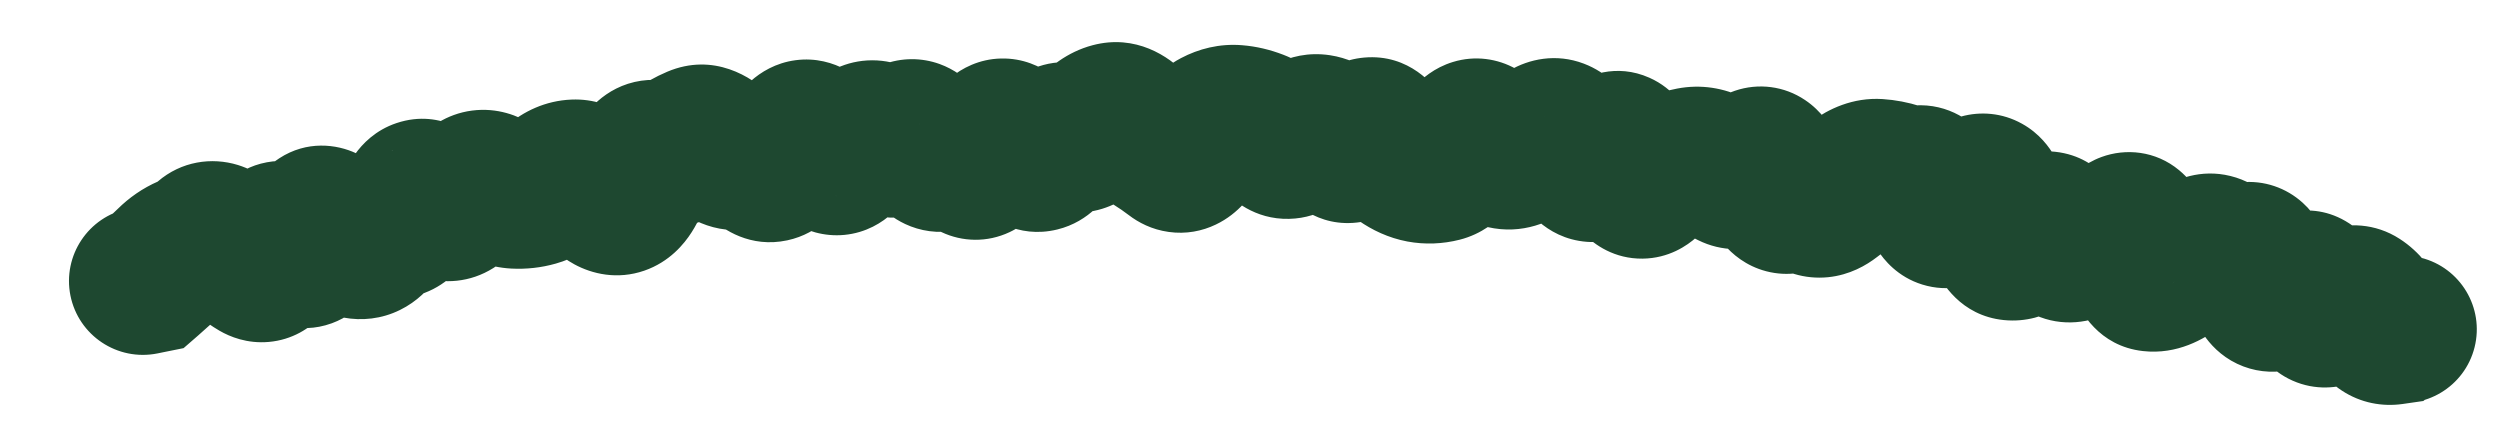 <?xml version="1.0" encoding="utf-8"?>
<svg xmlns="http://www.w3.org/2000/svg" fill="none" height="100%" overflow="visible" preserveAspectRatio="none" style="display: block;" viewBox="0 0 35 6" width="100%">
<path d="M1.796 2.921C1.237 3.033 0.874 3.578 0.986 4.138C1.099 4.698 1.644 5.06 2.204 4.948L2 3.934L1.796 2.921ZM2.098 3.915L2.302 4.928L2.57 4.874L2.776 4.695L2.098 3.915ZM2.373 3.662L1.648 2.925L2.373 3.662ZM2.625 3.489L2.218 2.538L2.625 3.489ZM2.883 3.325L3.556 4.11L2.883 3.325ZM3.211 3.427L2.478 4.157L3.211 3.427ZM4.109 3.428L3.278 4.043L4.109 3.428ZM6.04 2.774L6.774 2.045L6.04 2.774ZM6.357 2.877L5.808 2.001L6.357 2.877ZM6.897 2.616L7.443 1.738L6.897 2.616ZM7.212 2.728L7.265 1.695L7.212 2.728ZM7.5 2.695L7.217 1.701L7.5 2.695ZM7.769 2.544L7.094 1.761L7.769 2.544ZM8.367 2.64L9.171 1.989L8.367 2.64ZM8.683 2.812L9.021 3.789L8.683 2.812ZM8.925 2.437L7.939 2.126L8.925 2.437ZM9.181 2.158L9.497 1.174L9.181 2.158ZM9.468 2.112L8.871 1.268L9.468 2.112ZM10.047 2.056L9.327 2.798L10.047 2.056ZM10.353 2.181L10.587 3.188L10.353 2.181ZM10.655 2.295L9.949 3.051L10.655 2.295ZM11.203 1.903L10.51 1.136L11.203 1.903ZM11.809 2.207L12.589 2.886L11.809 2.207ZM13.546 2.245L14.375 1.628L13.546 2.245ZM13.831 2.111L14.795 2.485L13.831 2.111ZM14.41 2.147L13.659 2.858L14.41 2.147ZM14.983 1.92L14.526 2.848L14.983 1.92ZM15.273 1.832L16.043 2.521L15.273 1.832ZM15.561 1.633L15.297 0.633L15.561 1.633ZM15.851 1.748L16.598 1.033L15.851 1.748ZM17.595 1.731L17.224 2.696L17.595 1.731ZM18.171 1.944L17.391 1.265L18.171 1.944ZM18.464 1.796L18.31 2.818L18.464 1.796ZM18.749 2.005L17.92 2.623L18.749 2.005ZM21.059 2.172L20.826 3.179L21.059 2.172ZM22.517 2.15L23.413 2.667L22.517 2.15ZM23.372 2.347L22.976 1.392L23.372 2.347ZM25.977 2.531L25.366 1.697L25.977 2.531ZM26.289 2.419L26.357 1.387L26.289 2.419ZM28.493 3.252L29.261 3.945L28.493 3.252ZM28.78 3.284L27.814 3.653L28.78 3.284ZM29.931 3.444L30.96 3.344L29.931 3.444ZM30.116 3.888L30.23 2.86L30.23 2.86L30.116 3.888ZM30.817 3.506L31.363 4.384L30.817 3.506ZM31.099 3.576L32.007 3.082L31.099 3.576ZM31.389 3.62L31.995 4.458L31.389 3.62ZM31.828 4.17L31.942 5.197L31.828 4.17ZM32.178 4.022L31.6 3.165L32.178 4.022ZM33.248 4.474L34.177 4.02L33.248 4.474ZM33.489 4.632L33.636 5.656L33.927 5.614L34.152 5.425L33.489 4.632ZM33.544 4.586L33.795 3.583L33.285 3.455L32.881 3.793L33.544 4.586ZM33.39 5.613C33.944 5.752 34.505 5.416 34.644 4.862C34.783 4.308 34.446 3.746 33.892 3.608L33.641 4.611L33.39 5.613ZM2 3.934L2.204 4.948L2.302 4.928L2.098 3.915L1.895 2.901L1.796 2.921L2 3.934ZM2.098 3.915L2.776 4.695C2.893 4.593 3.001 4.494 3.098 4.399L2.373 3.662L1.648 2.925C1.588 2.984 1.513 3.054 1.42 3.134L2.098 3.915ZM2.373 3.662L3.098 4.399C3.097 4.401 3.076 4.42 3.033 4.439L2.625 3.489L2.218 2.538C1.996 2.634 1.806 2.769 1.648 2.925L2.373 3.662ZM2.625 3.489L3.033 4.439C3.229 4.355 3.403 4.241 3.556 4.11L2.883 3.325L2.209 2.541C2.204 2.546 2.202 2.547 2.204 2.546C2.205 2.545 2.21 2.542 2.218 2.538L2.625 3.489ZM2.883 3.325L3.556 4.11C3.455 4.197 3.314 4.275 3.142 4.308C2.973 4.34 2.826 4.319 2.721 4.286C2.538 4.23 2.456 4.134 2.478 4.157L3.211 3.427L3.943 2.697C3.828 2.582 3.623 2.401 3.331 2.31C2.963 2.197 2.539 2.257 2.209 2.541L2.883 3.325ZM3.211 3.427L2.478 4.157C2.654 4.333 2.852 4.501 3.073 4.63L3.592 3.735L4.111 2.841C4.098 2.834 4.042 2.797 3.943 2.697L3.211 3.427ZM3.592 3.735L3.073 4.63C3.218 4.714 3.459 4.814 3.764 4.787C4.091 4.758 4.341 4.596 4.502 4.42C4.76 4.137 4.823 3.788 4.846 3.645L3.825 3.48L2.805 3.315C2.801 3.335 2.802 3.318 2.816 3.28C2.827 3.249 2.868 3.142 2.975 3.025C3.096 2.892 3.302 2.753 3.581 2.728C3.837 2.705 4.025 2.791 4.111 2.841L3.592 3.735ZM3.825 3.48L4.846 3.645C4.846 3.646 4.843 3.661 4.836 3.687C4.829 3.71 4.813 3.759 4.782 3.82C4.727 3.926 4.534 4.227 4.114 4.305C3.719 4.378 3.448 4.191 3.383 4.141C3.301 4.079 3.267 4.028 3.278 4.043L4.109 3.428L4.939 2.812C4.875 2.726 4.773 2.6 4.63 2.492C4.503 2.396 4.178 2.19 3.736 2.272C3.268 2.359 3.036 2.696 2.947 2.866C2.857 3.039 2.822 3.21 2.805 3.315L3.825 3.48ZM4.109 3.428L3.278 4.043C3.342 4.13 3.454 4.268 3.618 4.383C3.777 4.494 4.167 4.7 4.645 4.526C5.078 4.368 5.25 4.011 5.304 3.878C5.371 3.717 5.397 3.56 5.41 3.453L4.384 3.327L3.358 3.201C3.355 3.229 3.357 3.177 3.392 3.092C3.415 3.035 3.549 2.725 3.936 2.583C4.368 2.426 4.705 2.62 4.803 2.688C4.861 2.729 4.898 2.766 4.914 2.783C4.923 2.792 4.93 2.8 4.933 2.804C4.937 2.809 4.939 2.812 4.939 2.812L4.109 3.428ZM4.384 3.327L5.41 3.453C5.414 3.424 5.413 3.456 5.39 3.518C5.377 3.554 5.295 3.782 5.036 3.95C4.69 4.174 4.323 4.12 4.106 4.018C3.94 3.939 3.857 3.838 3.855 3.835L4.639 3.161L5.423 2.488C5.353 2.405 5.208 2.251 4.986 2.146C4.713 2.018 4.297 1.964 3.91 2.216C3.608 2.412 3.49 2.694 3.447 2.812C3.395 2.955 3.371 3.095 3.358 3.201L4.384 3.327ZM4.639 3.161L3.855 3.835C4.016 4.022 4.335 4.357 4.808 4.446L5 3.43L5.191 2.414C5.345 2.443 5.434 2.507 5.45 2.519C5.47 2.534 5.461 2.531 5.423 2.488L4.639 3.161ZM5 3.43L4.808 4.446C5.064 4.494 5.341 4.467 5.599 4.34C5.842 4.221 6.007 4.044 6.114 3.891L5.266 3.299L4.418 2.708C4.451 2.661 4.534 2.559 4.689 2.484C4.858 2.401 5.038 2.385 5.191 2.414L5 3.43ZM5.266 3.299L6.114 3.891C6.091 3.924 6.032 3.998 5.923 4.064C5.804 4.136 5.66 4.178 5.511 4.176L5.525 3.142L5.54 2.108C4.994 2.101 4.62 2.418 4.418 2.708L5.266 3.299ZM5.525 3.142L5.511 4.176C5.935 4.182 6.252 3.969 6.441 3.75C6.609 3.556 6.697 3.34 6.748 3.185L5.764 2.866L4.781 2.546C4.771 2.577 4.789 2.5 4.877 2.398C4.927 2.341 5.008 2.265 5.128 2.204C5.253 2.14 5.395 2.106 5.54 2.108L5.525 3.142ZM5.764 2.866L6.748 3.185C6.744 3.195 6.722 3.264 6.661 3.351C6.598 3.44 6.456 3.601 6.205 3.684C5.937 3.774 5.696 3.725 5.541 3.658C5.404 3.598 5.327 3.523 5.306 3.502L6.04 2.774L6.774 2.045C6.665 1.936 6.202 1.506 5.552 1.723C5.255 1.822 5.071 2.017 4.97 2.16C4.871 2.302 4.815 2.443 4.781 2.546L5.764 2.866ZM6.04 2.774L5.306 3.502C5.424 3.621 5.618 3.787 5.891 3.876C6.213 3.981 6.583 3.956 6.906 3.753L6.357 2.877L5.808 2.001C5.91 1.938 6.036 1.889 6.178 1.874C6.318 1.859 6.44 1.88 6.532 1.91C6.622 1.939 6.684 1.977 6.718 2C6.752 2.024 6.771 2.042 6.774 2.045L6.04 2.774ZM6.357 2.877L6.906 3.753C7.098 3.633 7.26 3.485 7.396 3.326L6.61 2.654L5.825 1.981C5.8 2.01 5.793 2.011 5.808 2.001L6.357 2.877ZM6.61 2.654L7.396 3.326C7.318 3.417 7.146 3.564 6.875 3.599C6.615 3.633 6.427 3.541 6.352 3.494L6.897 2.616L7.443 1.738C7.257 1.622 6.966 1.502 6.609 1.548C6.243 1.596 5.983 1.796 5.825 1.981L6.61 2.654ZM6.897 2.616L6.352 3.494C6.564 3.626 6.837 3.743 7.158 3.76L7.212 2.728L7.265 1.695C7.389 1.702 7.453 1.744 7.443 1.738L6.897 2.616ZM7.212 2.728L7.158 3.76C7.368 3.771 7.578 3.748 7.782 3.69L7.5 2.695L7.217 1.701C7.225 1.699 7.233 1.697 7.243 1.696C7.252 1.695 7.26 1.695 7.265 1.695L7.212 2.728ZM7.5 2.695L7.782 3.69C8.043 3.616 8.263 3.483 8.444 3.328L7.769 2.544L7.094 1.761C7.103 1.754 7.143 1.722 7.217 1.701L7.5 2.695ZM7.769 2.544L8.444 3.328C8.417 3.35 8.372 3.383 8.308 3.41C8.241 3.439 8.166 3.457 8.087 3.46L8.044 2.427L8.001 1.394C7.634 1.409 7.326 1.561 7.094 1.761L7.769 2.544ZM8.044 2.427L8.087 3.46C7.858 3.47 7.698 3.386 7.629 3.341C7.564 3.298 7.544 3.267 7.564 3.291L8.367 2.64L9.171 1.989C9.024 1.808 8.63 1.368 8.001 1.394L8.044 2.427ZM8.367 2.64L7.564 3.291C7.666 3.416 7.822 3.582 8.042 3.701C8.287 3.834 8.64 3.921 9.021 3.789L8.683 2.812L8.346 1.835C8.635 1.735 8.889 1.808 9.028 1.884C9.143 1.946 9.188 2.01 9.171 1.989L8.367 2.64ZM8.683 2.812L9.021 3.789C9.375 3.666 9.579 3.414 9.682 3.253C9.791 3.084 9.862 2.902 9.911 2.747L8.925 2.437L7.939 2.126C7.919 2.189 7.915 2.179 7.944 2.134C7.966 2.099 8.084 1.925 8.346 1.835L8.683 2.812ZM8.925 2.437L9.911 2.747C9.931 2.684 9.914 2.781 9.801 2.903C9.735 2.975 9.612 3.081 9.423 3.142C9.223 3.206 9.026 3.194 8.865 3.143L9.181 2.158L9.497 1.174C9.285 1.106 9.039 1.094 8.791 1.173C8.556 1.249 8.388 1.385 8.279 1.504C8.081 1.719 7.987 1.972 7.939 2.126L8.925 2.437ZM9.181 2.158L8.865 3.143C9.288 3.279 9.72 3.2 10.066 2.956L9.468 2.112L8.871 1.268C8.937 1.221 9.036 1.171 9.163 1.151C9.292 1.13 9.408 1.146 9.497 1.174L9.181 2.158ZM9.468 2.112L10.066 2.956C10.1 2.931 10.127 2.917 10.146 2.909L9.744 1.957L9.342 1.004C9.174 1.075 9.017 1.165 8.871 1.268L9.468 2.112ZM9.744 1.957L10.146 2.909C9.952 2.991 9.743 2.992 9.569 2.935C9.42 2.886 9.341 2.811 9.327 2.798L10.047 2.056L10.767 1.314C10.529 1.083 9.996 0.728 9.342 1.004L9.744 1.957ZM10.047 2.056L9.327 2.798C9.543 3.007 9.991 3.326 10.587 3.188L10.353 2.181L10.119 1.174C10.305 1.13 10.475 1.159 10.596 1.209C10.704 1.253 10.759 1.306 10.767 1.314L10.047 2.056ZM10.353 2.181L10.587 3.188C10.415 3.228 10.254 3.205 10.132 3.159C10.022 3.117 9.963 3.064 9.949 3.051L10.655 2.295L11.36 1.539C11.13 1.325 10.69 1.041 10.119 1.174L10.353 2.181ZM10.655 2.295L9.949 3.051C10.124 3.214 10.505 3.475 11.021 3.365C11.485 3.266 11.728 2.93 11.823 2.773L10.941 2.234L10.059 1.695C10.069 1.678 10.222 1.422 10.589 1.343C11.01 1.253 11.291 1.475 11.36 1.539L10.655 2.295ZM10.941 2.234L11.823 2.773C11.847 2.734 11.867 2.707 11.88 2.689C11.894 2.672 11.9 2.667 11.897 2.67L11.203 1.903L10.51 1.136C10.326 1.303 10.179 1.499 10.059 1.695L10.941 2.234ZM11.203 1.903L11.897 2.67C11.804 2.754 11.64 2.862 11.409 2.893C11.173 2.924 10.976 2.86 10.848 2.79C10.73 2.725 10.664 2.652 10.641 2.626C10.615 2.596 10.607 2.58 10.614 2.592L11.507 2.071L12.4 1.549C12.322 1.416 12.152 1.148 11.846 0.979C11.667 0.88 11.421 0.805 11.137 0.843C10.858 0.88 10.648 1.012 10.51 1.136L11.203 1.903ZM11.507 2.071L10.614 2.592C10.688 2.717 10.878 3.027 11.242 3.192C11.465 3.292 11.745 3.333 12.035 3.247C12.304 3.167 12.483 3.007 12.589 2.886L11.809 2.207L11.03 1.528C11.09 1.458 11.224 1.331 11.445 1.265C11.688 1.193 11.92 1.229 12.092 1.307C12.244 1.375 12.33 1.465 12.36 1.498C12.393 1.536 12.405 1.559 12.4 1.549L11.507 2.071ZM11.809 2.207L12.589 2.886C12.65 2.816 12.706 2.76 12.759 2.714L12.08 1.934L11.401 1.155C11.27 1.269 11.146 1.394 11.03 1.528L11.809 2.207ZM12.08 1.934L12.759 2.714C12.655 2.805 12.447 2.927 12.164 2.911C11.902 2.896 11.74 2.772 11.687 2.725L12.372 1.951L13.056 1.176C12.901 1.038 12.639 0.867 12.28 0.846C11.899 0.825 11.597 0.984 11.401 1.155L12.08 1.934ZM12.372 1.951L11.687 2.725C11.862 2.88 12.184 3.082 12.617 3.042C13.042 3.002 13.317 2.753 13.457 2.584L12.662 1.924L11.866 1.264C11.915 1.204 12.097 1.013 12.425 0.983C12.763 0.951 12.985 1.113 13.056 1.176L12.372 1.951ZM12.662 1.924L13.457 2.584C13.41 2.641 13.297 2.758 13.104 2.833C12.887 2.918 12.653 2.914 12.452 2.841C12.276 2.778 12.172 2.679 12.13 2.636C12.107 2.611 12.091 2.59 12.082 2.579C12.073 2.566 12.069 2.559 12.069 2.559L12.957 2.031L13.846 1.503C13.774 1.381 13.565 1.045 13.154 0.896C12.904 0.806 12.622 0.803 12.357 0.905C12.117 0.998 11.959 1.152 11.866 1.264L12.662 1.924ZM12.957 2.031L12.069 2.559C12.146 2.689 12.331 2.977 12.674 3.137C12.877 3.232 13.131 3.279 13.402 3.221C13.661 3.166 13.848 3.033 13.969 2.918L13.255 2.17L12.541 1.422C12.616 1.35 12.757 1.245 12.968 1.199C13.192 1.151 13.397 1.192 13.55 1.264C13.688 1.328 13.769 1.409 13.801 1.445C13.836 1.483 13.849 1.508 13.846 1.503L12.957 2.031ZM13.255 2.17L13.969 2.918C13.911 2.973 13.806 3.055 13.649 3.107C13.482 3.162 13.303 3.167 13.137 3.124C12.982 3.084 12.875 3.012 12.816 2.964C12.758 2.916 12.726 2.875 12.716 2.862L13.546 2.245L14.375 1.628C14.274 1.492 14.046 1.223 13.655 1.122C13.168 0.996 12.768 1.206 12.541 1.422L13.255 2.17ZM13.546 2.245L12.716 2.862C12.791 2.963 12.939 3.136 13.182 3.25C13.473 3.387 13.82 3.398 14.134 3.25C14.396 3.127 14.547 2.935 14.621 2.825C14.702 2.704 14.757 2.582 14.795 2.485L13.831 2.111L12.868 1.737C12.861 1.753 12.871 1.721 12.907 1.669C12.935 1.627 13.04 1.48 13.254 1.379C13.52 1.254 13.819 1.265 14.06 1.378C14.254 1.469 14.351 1.596 14.375 1.628L13.546 2.245ZM13.831 2.111L14.795 2.485C14.803 2.464 14.802 2.472 14.786 2.498C14.774 2.519 14.726 2.597 14.626 2.68C14.518 2.769 14.325 2.88 14.062 2.886C13.801 2.892 13.606 2.791 13.498 2.711L14.112 1.879L14.725 1.047C14.568 0.931 14.324 0.812 14.015 0.819C13.704 0.826 13.464 0.958 13.309 1.086C13.046 1.303 12.923 1.594 12.868 1.737L13.831 2.111ZM14.112 1.879L13.498 2.711C13.54 2.742 13.594 2.789 13.659 2.858L14.41 2.147L15.16 1.436C15.026 1.294 14.881 1.162 14.725 1.047L14.112 1.879ZM14.41 2.147L13.659 2.858C13.832 3.041 14.239 3.35 14.801 3.213C15.263 3.101 15.498 2.752 15.582 2.612L14.698 2.077L13.814 1.541C13.823 1.526 13.856 1.473 13.923 1.411C13.991 1.347 14.12 1.251 14.313 1.204C14.779 1.091 15.087 1.359 15.16 1.436L14.41 2.147ZM14.698 2.077L15.582 2.612C15.58 2.617 15.564 2.643 15.53 2.679C15.498 2.715 15.435 2.775 15.336 2.83C15.233 2.887 15.095 2.933 14.932 2.937C14.77 2.94 14.631 2.899 14.526 2.848L14.983 1.92L15.44 0.993C15.09 0.821 14.685 0.828 14.341 1.017C14.062 1.17 13.9 1.399 13.814 1.541L14.698 2.077ZM14.983 1.92L14.526 2.848C14.792 2.979 15.111 3.021 15.431 2.923C15.72 2.834 15.92 2.659 16.043 2.521L15.273 1.832L14.503 1.142C14.53 1.112 14.633 1.005 14.826 0.946C15.049 0.877 15.271 0.91 15.44 0.993L14.983 1.92ZM15.273 1.832L16.043 2.521C16.049 2.514 16.037 2.529 16.005 2.552C15.971 2.575 15.911 2.609 15.825 2.632L15.561 1.633L15.297 0.633C14.936 0.728 14.676 0.949 14.503 1.142L15.273 1.832ZM15.561 1.633L15.825 2.632C15.648 2.679 15.47 2.661 15.324 2.603C15.194 2.552 15.123 2.483 15.104 2.463L15.851 1.748L16.598 1.033C16.364 0.789 15.902 0.473 15.297 0.633L15.561 1.633ZM15.851 1.748L15.104 2.463C15.248 2.613 15.412 2.754 15.598 2.87L16.143 1.991L16.689 1.113C16.68 1.108 16.649 1.086 16.598 1.033L15.851 1.748ZM16.143 1.991L15.598 2.87C15.665 2.912 15.735 2.959 15.805 3.013L16.432 2.191L17.059 1.369C16.939 1.277 16.815 1.192 16.689 1.113L16.143 1.991ZM16.432 2.191L15.805 3.013C15.937 3.114 16.124 3.214 16.361 3.247C16.606 3.282 16.834 3.234 17.021 3.144C17.351 2.987 17.53 2.717 17.611 2.58L16.722 2.053L15.832 1.526C15.833 1.524 15.85 1.495 15.888 1.454C15.925 1.414 16.003 1.339 16.131 1.278C16.27 1.212 16.449 1.172 16.646 1.199C16.836 1.226 16.975 1.305 17.059 1.369L16.432 2.191ZM16.722 2.053L17.611 2.58C17.635 2.539 17.645 2.531 17.636 2.541C17.628 2.55 17.583 2.598 17.496 2.643L17.015 1.729L16.533 0.814C16.183 0.998 15.964 1.303 15.832 1.526L16.722 2.053ZM17.015 1.729L17.496 2.643C17.446 2.67 17.348 2.704 17.221 2.694L17.305 1.663L17.389 0.633C17.071 0.607 16.779 0.684 16.533 0.814L17.015 1.729ZM17.305 1.663L17.221 2.694C17.219 2.693 17.218 2.693 17.217 2.693C17.216 2.693 17.216 2.693 17.215 2.693C17.215 2.693 17.215 2.693 17.215 2.693C17.215 2.693 17.215 2.693 17.215 2.693C17.216 2.693 17.216 2.693 17.217 2.693C17.218 2.694 17.221 2.695 17.224 2.696L17.595 1.731L17.965 0.766C17.783 0.696 17.591 0.649 17.389 0.633L17.305 1.663ZM17.595 1.731L17.224 2.696C17.166 2.674 17.128 2.648 17.11 2.634C17.092 2.621 17.089 2.615 17.099 2.627L17.881 1.95L18.663 1.274C18.499 1.084 18.271 0.883 17.965 0.766L17.595 1.731ZM17.881 1.95L17.099 2.627C17.247 2.797 17.564 3.075 18.047 3.064C18.515 3.054 18.816 2.779 18.951 2.623L18.171 1.944L17.391 1.265C17.428 1.223 17.631 1.005 18.002 0.997C18.389 0.989 18.61 1.213 18.663 1.274L17.881 1.95ZM18.171 1.944L18.951 2.623C18.943 2.632 18.891 2.691 18.785 2.744C18.666 2.805 18.499 2.847 18.31 2.818L18.464 1.796L18.619 0.773C18.012 0.682 17.59 1.037 17.391 1.265L18.171 1.944ZM18.464 1.796L18.31 2.818C18.162 2.796 18.056 2.736 17.996 2.692C17.939 2.651 17.917 2.618 17.92 2.623L18.749 2.005L19.578 1.387C19.415 1.168 19.107 0.847 18.619 0.773L18.464 1.796ZM18.749 2.005L17.92 2.623C18.052 2.799 18.435 3.206 19.053 3.108C19.561 3.028 19.825 2.65 19.907 2.524L19.041 1.959L18.175 1.394C18.183 1.382 18.219 1.328 18.291 1.265C18.365 1.202 18.512 1.1 18.731 1.066C19.252 0.984 19.539 1.335 19.578 1.387L18.749 2.005ZM19.041 1.959L19.907 2.524C19.898 2.537 19.858 2.598 19.776 2.666C19.691 2.736 19.524 2.844 19.282 2.866C18.737 2.914 18.478 2.518 18.469 2.504L19.33 1.933L20.192 1.361C20.091 1.209 19.737 0.749 19.097 0.806C18.539 0.856 18.253 1.275 18.175 1.394L19.041 1.959ZM19.33 1.933L18.469 2.504C18.603 2.707 18.78 2.921 19.017 3.086L19.609 2.239L20.202 1.392C20.228 1.41 20.238 1.422 20.233 1.417C20.228 1.411 20.214 1.395 20.192 1.361L19.33 1.933ZM19.609 2.239L19.017 3.086C19.208 3.22 19.438 3.331 19.703 3.381L19.893 2.365L20.082 1.348C20.158 1.363 20.199 1.39 20.202 1.392L19.609 2.239ZM19.893 2.365L19.703 3.381C19.951 3.427 20.199 3.416 20.435 3.356L20.181 2.354L19.927 1.352C19.968 1.342 20.023 1.337 20.082 1.348L19.893 2.365ZM20.181 2.354L20.435 3.356C20.748 3.277 20.962 3.092 21.086 2.959C21.216 2.82 21.316 2.664 21.393 2.525L20.488 2.025L19.584 1.525C19.553 1.58 19.548 1.577 19.575 1.547C19.597 1.524 19.71 1.407 19.927 1.352L20.181 2.354ZM20.488 2.025L21.393 2.525C21.397 2.518 21.378 2.555 21.33 2.608C21.287 2.655 21.161 2.779 20.942 2.846C20.683 2.924 20.416 2.883 20.206 2.765C20.031 2.666 19.944 2.542 19.918 2.502L20.783 1.935L21.648 1.369C21.577 1.261 21.445 1.09 21.224 0.965C20.967 0.82 20.652 0.773 20.343 0.867C20.075 0.948 19.9 1.108 19.805 1.211C19.705 1.32 19.634 1.434 19.584 1.525L20.488 2.025ZM20.783 1.935L19.918 2.502C20.062 2.722 20.346 3.068 20.826 3.179L21.059 2.172L21.291 1.164C21.441 1.199 21.54 1.267 21.591 1.311C21.639 1.352 21.656 1.381 21.648 1.369L20.783 1.935ZM21.059 2.172L20.826 3.179C21.315 3.292 21.725 3.106 21.987 2.903L21.354 2.086L20.721 1.268C20.748 1.248 20.813 1.204 20.916 1.174C21.027 1.141 21.158 1.133 21.291 1.164L21.059 2.172ZM21.354 2.086L21.987 2.903C22.059 2.848 22.126 2.803 22.188 2.766L21.661 1.876L21.133 0.987C20.992 1.071 20.854 1.166 20.721 1.268L21.354 2.086ZM21.661 1.876L22.188 2.766C22.02 2.865 21.741 2.938 21.443 2.825C21.203 2.734 21.098 2.576 21.085 2.557L21.946 1.984L22.807 1.412C22.706 1.26 22.509 1.018 22.174 0.891C21.782 0.742 21.404 0.827 21.133 0.987L21.661 1.876ZM21.946 1.984L21.085 2.557C21.203 2.734 21.336 2.903 21.489 3.053L22.212 2.315L22.936 1.576C22.91 1.55 22.865 1.5 22.807 1.412L21.946 1.984ZM22.212 2.315L21.489 3.053C21.618 3.179 21.823 3.324 22.106 3.372C22.4 3.423 22.658 3.351 22.846 3.249C23.164 3.078 23.337 2.798 23.413 2.667L22.517 2.15L21.622 1.634C21.614 1.647 21.622 1.631 21.648 1.6C21.671 1.573 21.741 1.496 21.865 1.429C22.003 1.355 22.212 1.293 22.457 1.335C22.693 1.375 22.852 1.494 22.936 1.576L22.212 2.315ZM22.517 2.15L23.413 2.667C23.409 2.673 23.396 2.696 23.371 2.727C23.348 2.757 23.3 2.813 23.222 2.871C23.145 2.93 23.012 3.01 22.828 3.045C22.63 3.082 22.429 3.056 22.253 2.978C21.947 2.842 21.83 2.605 21.818 2.58C21.789 2.524 21.785 2.496 21.794 2.53L22.795 2.274L23.797 2.017C23.77 1.911 23.728 1.774 23.658 1.637C23.604 1.532 23.444 1.244 23.091 1.088C22.627 0.882 22.204 1.049 21.975 1.222C21.785 1.366 21.675 1.542 21.622 1.634L22.517 2.15ZM22.795 2.274L21.794 2.53C21.831 2.677 21.922 3.01 22.169 3.268C22.323 3.429 22.603 3.625 22.996 3.621C23.364 3.617 23.621 3.438 23.75 3.322L23.061 2.551L22.373 1.78C22.449 1.712 22.655 1.556 22.975 1.553C23.319 1.55 23.552 1.723 23.662 1.837C23.76 1.939 23.798 2.03 23.802 2.039C23.81 2.058 23.806 2.055 23.797 2.017L22.795 2.274ZM23.061 2.551L23.75 3.322C23.771 3.304 23.784 3.295 23.788 3.292C23.792 3.289 23.785 3.294 23.767 3.302L23.372 2.347L22.976 1.392C22.741 1.489 22.541 1.63 22.373 1.78L23.061 2.551ZM23.372 2.347L23.767 3.302C23.808 3.285 23.84 3.276 23.865 3.271L23.672 2.256L23.48 1.24C23.305 1.273 23.137 1.325 22.976 1.392L23.372 2.347ZM23.672 2.256L23.865 3.271C23.807 3.282 23.74 3.285 23.669 3.275C23.598 3.264 23.537 3.243 23.489 3.219L23.959 2.298L24.429 1.377C24.137 1.228 23.809 1.177 23.48 1.24L23.672 2.256ZM23.959 2.298L23.489 3.219C23.584 3.267 23.679 3.315 23.773 3.362L24.235 2.436L24.696 1.511C24.607 1.467 24.518 1.422 24.429 1.377L23.959 2.298ZM24.235 2.436L23.773 3.362C24.109 3.529 24.469 3.519 24.77 3.397C25.029 3.292 25.209 3.119 25.319 2.994L24.543 2.311L23.767 1.628C23.77 1.624 23.787 1.605 23.819 1.58C23.85 1.555 23.907 1.516 23.991 1.482C24.077 1.447 24.191 1.418 24.326 1.421C24.463 1.423 24.589 1.458 24.696 1.511L24.235 2.436ZM24.543 2.311L25.319 2.994C25.293 3.023 25.177 3.153 24.959 3.227C24.679 3.323 24.366 3.283 24.12 3.118C23.928 2.989 23.849 2.834 23.832 2.8C23.807 2.751 23.803 2.726 23.809 2.749L24.81 2.49L25.811 2.231C25.785 2.13 25.746 2.004 25.683 1.878C25.627 1.767 25.507 1.558 25.27 1.4C24.98 1.205 24.619 1.158 24.288 1.271C24.02 1.364 23.85 1.534 23.767 1.628L24.543 2.311ZM24.81 2.49L23.809 2.749C23.85 2.905 23.933 3.184 24.134 3.42C24.247 3.553 24.44 3.723 24.729 3.798C25.034 3.877 25.311 3.816 25.514 3.718L25.063 2.788L24.612 1.857C24.763 1.784 24.99 1.73 25.248 1.796C25.49 1.859 25.639 1.998 25.71 2.082C25.826 2.219 25.835 2.324 25.811 2.231L24.81 2.49ZM25.063 2.788L25.514 3.718C25.434 3.756 25.3 3.799 25.131 3.786C24.957 3.772 24.82 3.705 24.729 3.637L25.35 2.81L25.971 1.984C25.793 1.85 25.564 1.746 25.294 1.725C25.029 1.704 24.796 1.768 24.612 1.857L25.063 2.788ZM25.35 2.81L24.729 3.637C24.957 3.809 25.259 3.914 25.593 3.881C25.898 3.85 26.13 3.713 26.279 3.598L25.646 2.78L25.013 1.963C25.052 1.933 25.179 1.844 25.386 1.823C25.621 1.8 25.829 1.877 25.971 1.984L25.35 2.81ZM25.646 2.78L26.279 3.598C26.383 3.518 26.486 3.44 26.588 3.365L25.977 2.531L25.366 1.697C25.248 1.783 25.131 1.872 25.013 1.963L25.646 2.78ZM25.977 2.531L26.588 3.365C26.58 3.371 26.448 3.466 26.222 3.451L26.289 2.419L26.357 1.387C25.936 1.36 25.595 1.529 25.366 1.697L25.977 2.531ZM26.289 2.419L26.222 3.451C26.236 3.452 26.249 3.454 26.263 3.458L26.576 2.473L26.888 1.488C26.715 1.433 26.538 1.399 26.357 1.387L26.289 2.419ZM26.576 2.473L26.263 3.458C26.482 3.528 26.708 3.554 26.934 3.539L26.865 2.508L26.797 1.476C26.823 1.474 26.856 1.477 26.888 1.488L26.576 2.473ZM26.865 2.508L26.934 3.539C26.762 3.55 26.593 3.512 26.448 3.434C26.313 3.362 26.228 3.271 26.183 3.213C26.103 3.11 26.093 3.04 26.109 3.094L27.104 2.816L28.1 2.538C28.056 2.38 27.977 2.152 27.817 1.947C27.637 1.714 27.291 1.443 26.797 1.476L26.865 2.508ZM27.104 2.816L26.109 3.094C26.138 3.198 26.188 3.346 26.282 3.494C26.373 3.638 26.567 3.877 26.913 3.984C27.285 4.099 27.609 3.995 27.806 3.883C27.988 3.78 28.111 3.647 28.182 3.56L27.384 2.903L26.587 2.245C26.594 2.236 26.658 2.157 26.784 2.085C26.927 2.004 27.2 1.909 27.525 2.009C27.824 2.102 27.975 2.303 28.029 2.388C28.059 2.436 28.076 2.475 28.085 2.497C28.095 2.519 28.099 2.534 28.1 2.538L27.104 2.816ZM27.384 2.903L28.182 3.56C28.214 3.521 28.223 3.517 28.208 3.529C28.194 3.54 28.127 3.591 28.008 3.624L27.733 2.627L27.457 1.631C27.038 1.747 26.751 2.045 26.587 2.245L27.384 2.903ZM27.733 2.627L28.008 3.624C27.794 3.683 27.536 3.668 27.303 3.539C27.102 3.427 27.003 3.276 26.967 3.213C26.904 3.101 26.911 3.043 26.927 3.156L27.951 3.011L28.974 2.865C28.95 2.693 28.901 2.43 28.765 2.19C28.692 2.063 28.554 1.868 28.308 1.732C28.03 1.577 27.724 1.557 27.457 1.631L27.733 2.627ZM27.951 3.011L26.927 3.156C26.953 3.334 26.997 3.56 27.095 3.77C27.176 3.944 27.445 4.42 28.054 4.481L28.156 3.452L28.258 2.423C28.501 2.447 28.685 2.559 28.801 2.67C28.906 2.769 28.954 2.864 28.97 2.899C28.999 2.962 28.989 2.972 28.974 2.865L27.951 3.011ZM28.156 3.452L28.054 4.481C28.688 4.544 29.11 4.111 29.261 3.945L28.493 3.252L27.726 2.559C27.702 2.586 27.721 2.558 27.786 2.519C27.854 2.479 28.022 2.4 28.258 2.423L28.156 3.452ZM28.493 3.252L29.261 3.945C29.253 3.954 29.203 4.009 29.108 4.065C29.011 4.122 28.813 4.21 28.548 4.181C28.268 4.15 28.072 4.006 27.962 3.884C27.863 3.776 27.824 3.678 27.814 3.653L28.78 3.284L29.746 2.915C29.692 2.773 29.449 2.2 28.775 2.125C28.463 2.091 28.212 2.193 28.059 2.283C27.908 2.372 27.798 2.479 27.726 2.559L28.493 3.252ZM28.78 3.284L27.814 3.653C27.875 3.81 28.004 4.087 28.286 4.291C28.641 4.547 29.06 4.564 29.401 4.435L29.036 3.468L28.671 2.501C28.767 2.465 28.905 2.434 29.07 2.452C29.239 2.47 29.384 2.534 29.496 2.614C29.602 2.691 29.664 2.772 29.696 2.82C29.728 2.87 29.743 2.906 29.746 2.915L28.78 3.284ZM29.036 3.468L29.401 4.435C29.367 4.449 29.271 4.475 29.141 4.449L29.339 3.435L29.537 2.42C29.219 2.358 28.921 2.407 28.671 2.501L29.036 3.468ZM29.339 3.435L29.141 4.449C29.508 4.521 29.814 4.407 30.004 4.3C30.192 4.194 30.338 4.056 30.445 3.939L29.685 3.239L28.924 2.539C28.895 2.571 28.916 2.54 28.988 2.499C29.063 2.457 29.264 2.367 29.537 2.42L29.339 3.435ZM29.685 3.239L30.445 3.939C30.439 3.947 30.335 4.065 30.133 4.139C30.017 4.182 29.855 4.215 29.665 4.187C29.47 4.158 29.308 4.074 29.188 3.975C28.98 3.801 28.921 3.602 28.913 3.579C28.898 3.53 28.899 3.51 28.902 3.545L29.931 3.444L30.96 3.344C30.95 3.236 30.93 3.101 30.887 2.963C30.852 2.852 30.759 2.591 30.509 2.384C30.176 2.107 29.756 2.075 29.421 2.198C29.165 2.292 28.999 2.458 28.924 2.539L29.685 3.239ZM29.931 3.444L28.902 3.545C28.92 3.723 28.954 3.951 29.044 4.167C29.119 4.345 29.377 4.846 30.002 4.915L30.116 3.888L30.23 2.86C30.478 2.887 30.667 3.006 30.785 3.126C30.891 3.233 30.937 3.334 30.953 3.371C30.981 3.439 30.971 3.451 30.96 3.344L29.931 3.444ZM30.116 3.888L30.002 4.915C30.484 4.969 30.861 4.744 31.07 4.586L30.447 3.761L29.824 2.936C29.815 2.943 29.842 2.921 29.902 2.898C29.966 2.874 30.081 2.843 30.23 2.86L30.116 3.888ZM30.447 3.761L31.07 4.586C31.173 4.509 31.271 4.442 31.363 4.384L30.817 3.506L30.272 2.628C30.121 2.722 29.972 2.825 29.824 2.936L30.447 3.761ZM30.817 3.506L31.363 4.384C31.3 4.424 31.061 4.552 30.73 4.471C30.391 4.387 30.234 4.151 30.19 4.07L31.099 3.576L32.007 3.082C31.897 2.879 31.66 2.571 31.227 2.464C30.803 2.359 30.456 2.514 30.272 2.628L30.817 3.506ZM31.099 3.576L30.19 4.07C30.31 4.29 30.579 4.626 31.065 4.7C31.506 4.768 31.84 4.57 31.995 4.458L31.389 3.62L30.783 2.783C30.811 2.762 31.033 2.604 31.377 2.656C31.766 2.716 31.954 2.984 32.007 3.082L31.099 3.576ZM31.389 3.62L31.995 4.458C31.95 4.491 31.806 4.587 31.58 4.61C31.306 4.638 31.041 4.544 30.851 4.371C30.694 4.23 30.637 4.081 30.62 4.036C30.601 3.982 30.599 3.952 30.601 3.967L31.626 3.834L32.651 3.702C32.638 3.6 32.615 3.473 32.568 3.341C32.525 3.22 32.433 3.015 32.237 2.838C32.007 2.63 31.697 2.52 31.372 2.553C31.094 2.581 30.892 2.704 30.783 2.783L31.389 3.62ZM31.626 3.834L30.601 3.967C30.622 4.13 30.669 4.387 30.814 4.628C30.893 4.759 31.025 4.925 31.235 5.048C31.46 5.179 31.708 5.223 31.942 5.197L31.828 4.17L31.714 3.142C31.896 3.122 32.097 3.157 32.278 3.263C32.446 3.36 32.539 3.486 32.585 3.561C32.663 3.69 32.661 3.774 32.651 3.702L31.626 3.834ZM31.828 4.17L31.942 5.197C32.274 5.16 32.551 5.018 32.757 4.879L32.178 4.022L31.6 3.165C31.578 3.179 31.576 3.178 31.591 3.172C31.606 3.165 31.649 3.149 31.714 3.142L31.828 4.17ZM32.178 4.022L32.757 4.879C32.713 4.908 32.59 4.984 32.401 5.009C32.181 5.038 31.934 4.987 31.728 4.837C31.549 4.706 31.47 4.552 31.441 4.486C31.424 4.448 31.415 4.418 31.41 4.4C31.405 4.382 31.403 4.37 31.403 4.368L32.423 4.2L33.443 4.031C33.426 3.929 33.396 3.797 33.336 3.66C33.278 3.527 33.164 3.325 32.944 3.165C32.371 2.748 31.796 3.033 31.6 3.165L32.178 4.022ZM32.423 4.2L31.403 4.368C31.42 4.475 31.455 4.628 31.535 4.787C31.615 4.946 31.781 5.188 32.094 5.328C32.424 5.475 32.738 5.43 32.948 5.354C33.141 5.283 33.283 5.175 33.368 5.101L32.691 4.319L32.014 3.538C32.027 3.527 32.103 3.461 32.238 3.412C32.389 3.357 32.651 3.312 32.937 3.44C33.205 3.56 33.333 3.761 33.382 3.858C33.431 3.956 33.442 4.027 33.443 4.031L32.423 4.2ZM32.691 4.319L33.368 5.101C33.391 5.081 33.33 5.143 33.194 5.185C33.118 5.209 33.006 5.231 32.869 5.218C32.727 5.204 32.59 5.157 32.472 5.08L33.034 4.212L33.597 3.345C33.245 3.117 32.863 3.122 32.578 3.212C32.327 3.29 32.137 3.432 32.014 3.538L32.691 4.319ZM33.034 4.212L32.472 5.08C32.353 5.003 32.316 4.921 32.32 4.928L33.248 4.474L34.177 4.02C34.063 3.787 33.883 3.53 33.597 3.345L33.034 4.212ZM33.248 4.474L32.32 4.928C32.4 5.092 32.54 5.307 32.784 5.467C33.05 5.643 33.354 5.696 33.636 5.656L33.489 4.632L33.341 3.609C33.522 3.583 33.735 3.618 33.921 3.74C34.085 3.848 34.156 3.976 34.177 4.02L33.248 4.474ZM33.489 4.632L34.152 5.425L34.207 5.379L33.544 4.586L32.881 3.793L32.825 3.839L33.489 4.632ZM33.544 4.586L33.293 5.589L33.39 5.613L33.641 4.611L33.892 3.608L33.795 3.583L33.544 4.586Z" fill="#1E4830" id="Vector 23"/>
</svg>